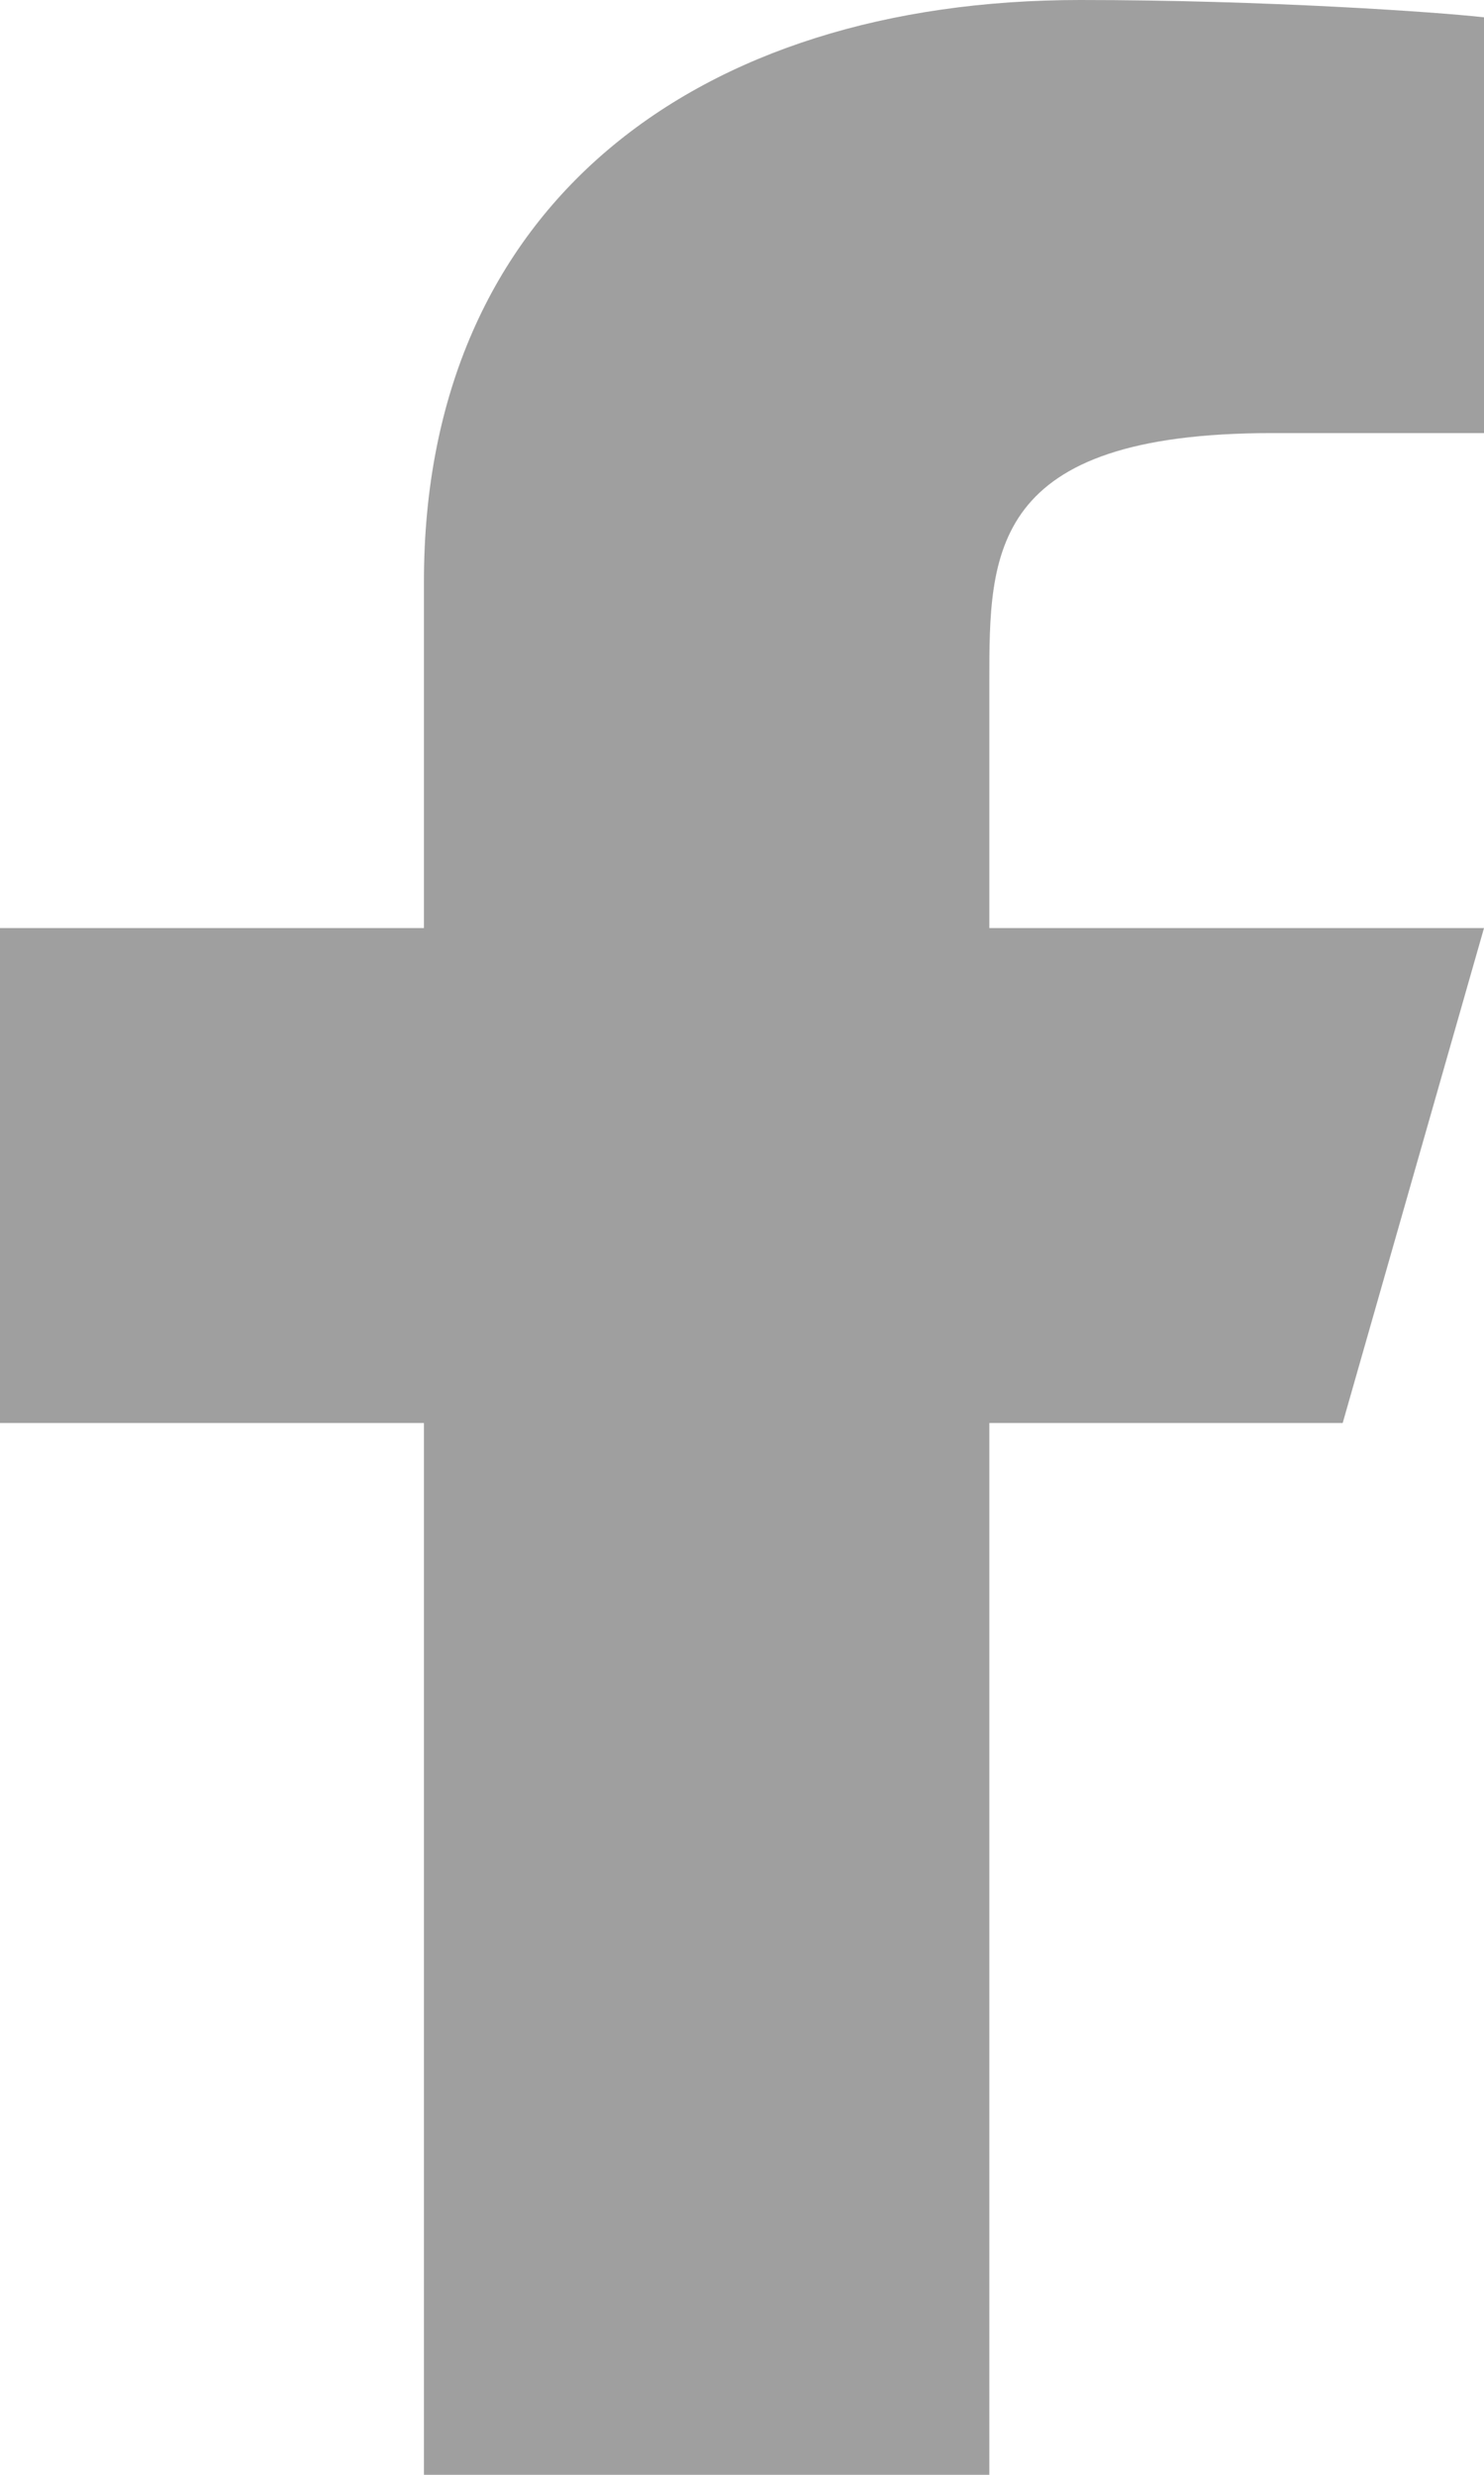 <svg width="9" height="15" viewBox="0 0 9 15" fill="#D9B751" xmlns="http://www.w3.org/2000/svg">
<path id="Vector" d="M6 8.625H8.143L9 5.625H6V4.125C6 3.353 6 2.625 7.714 2.625H9V0.105C8.721 0.073 7.665 0 6.551 0C4.224 0 2.571 1.243 2.571 3.525V5.625H0V8.625H2.571V15H6V8.625Z" fill="#9F9F9F"/>
</svg>
